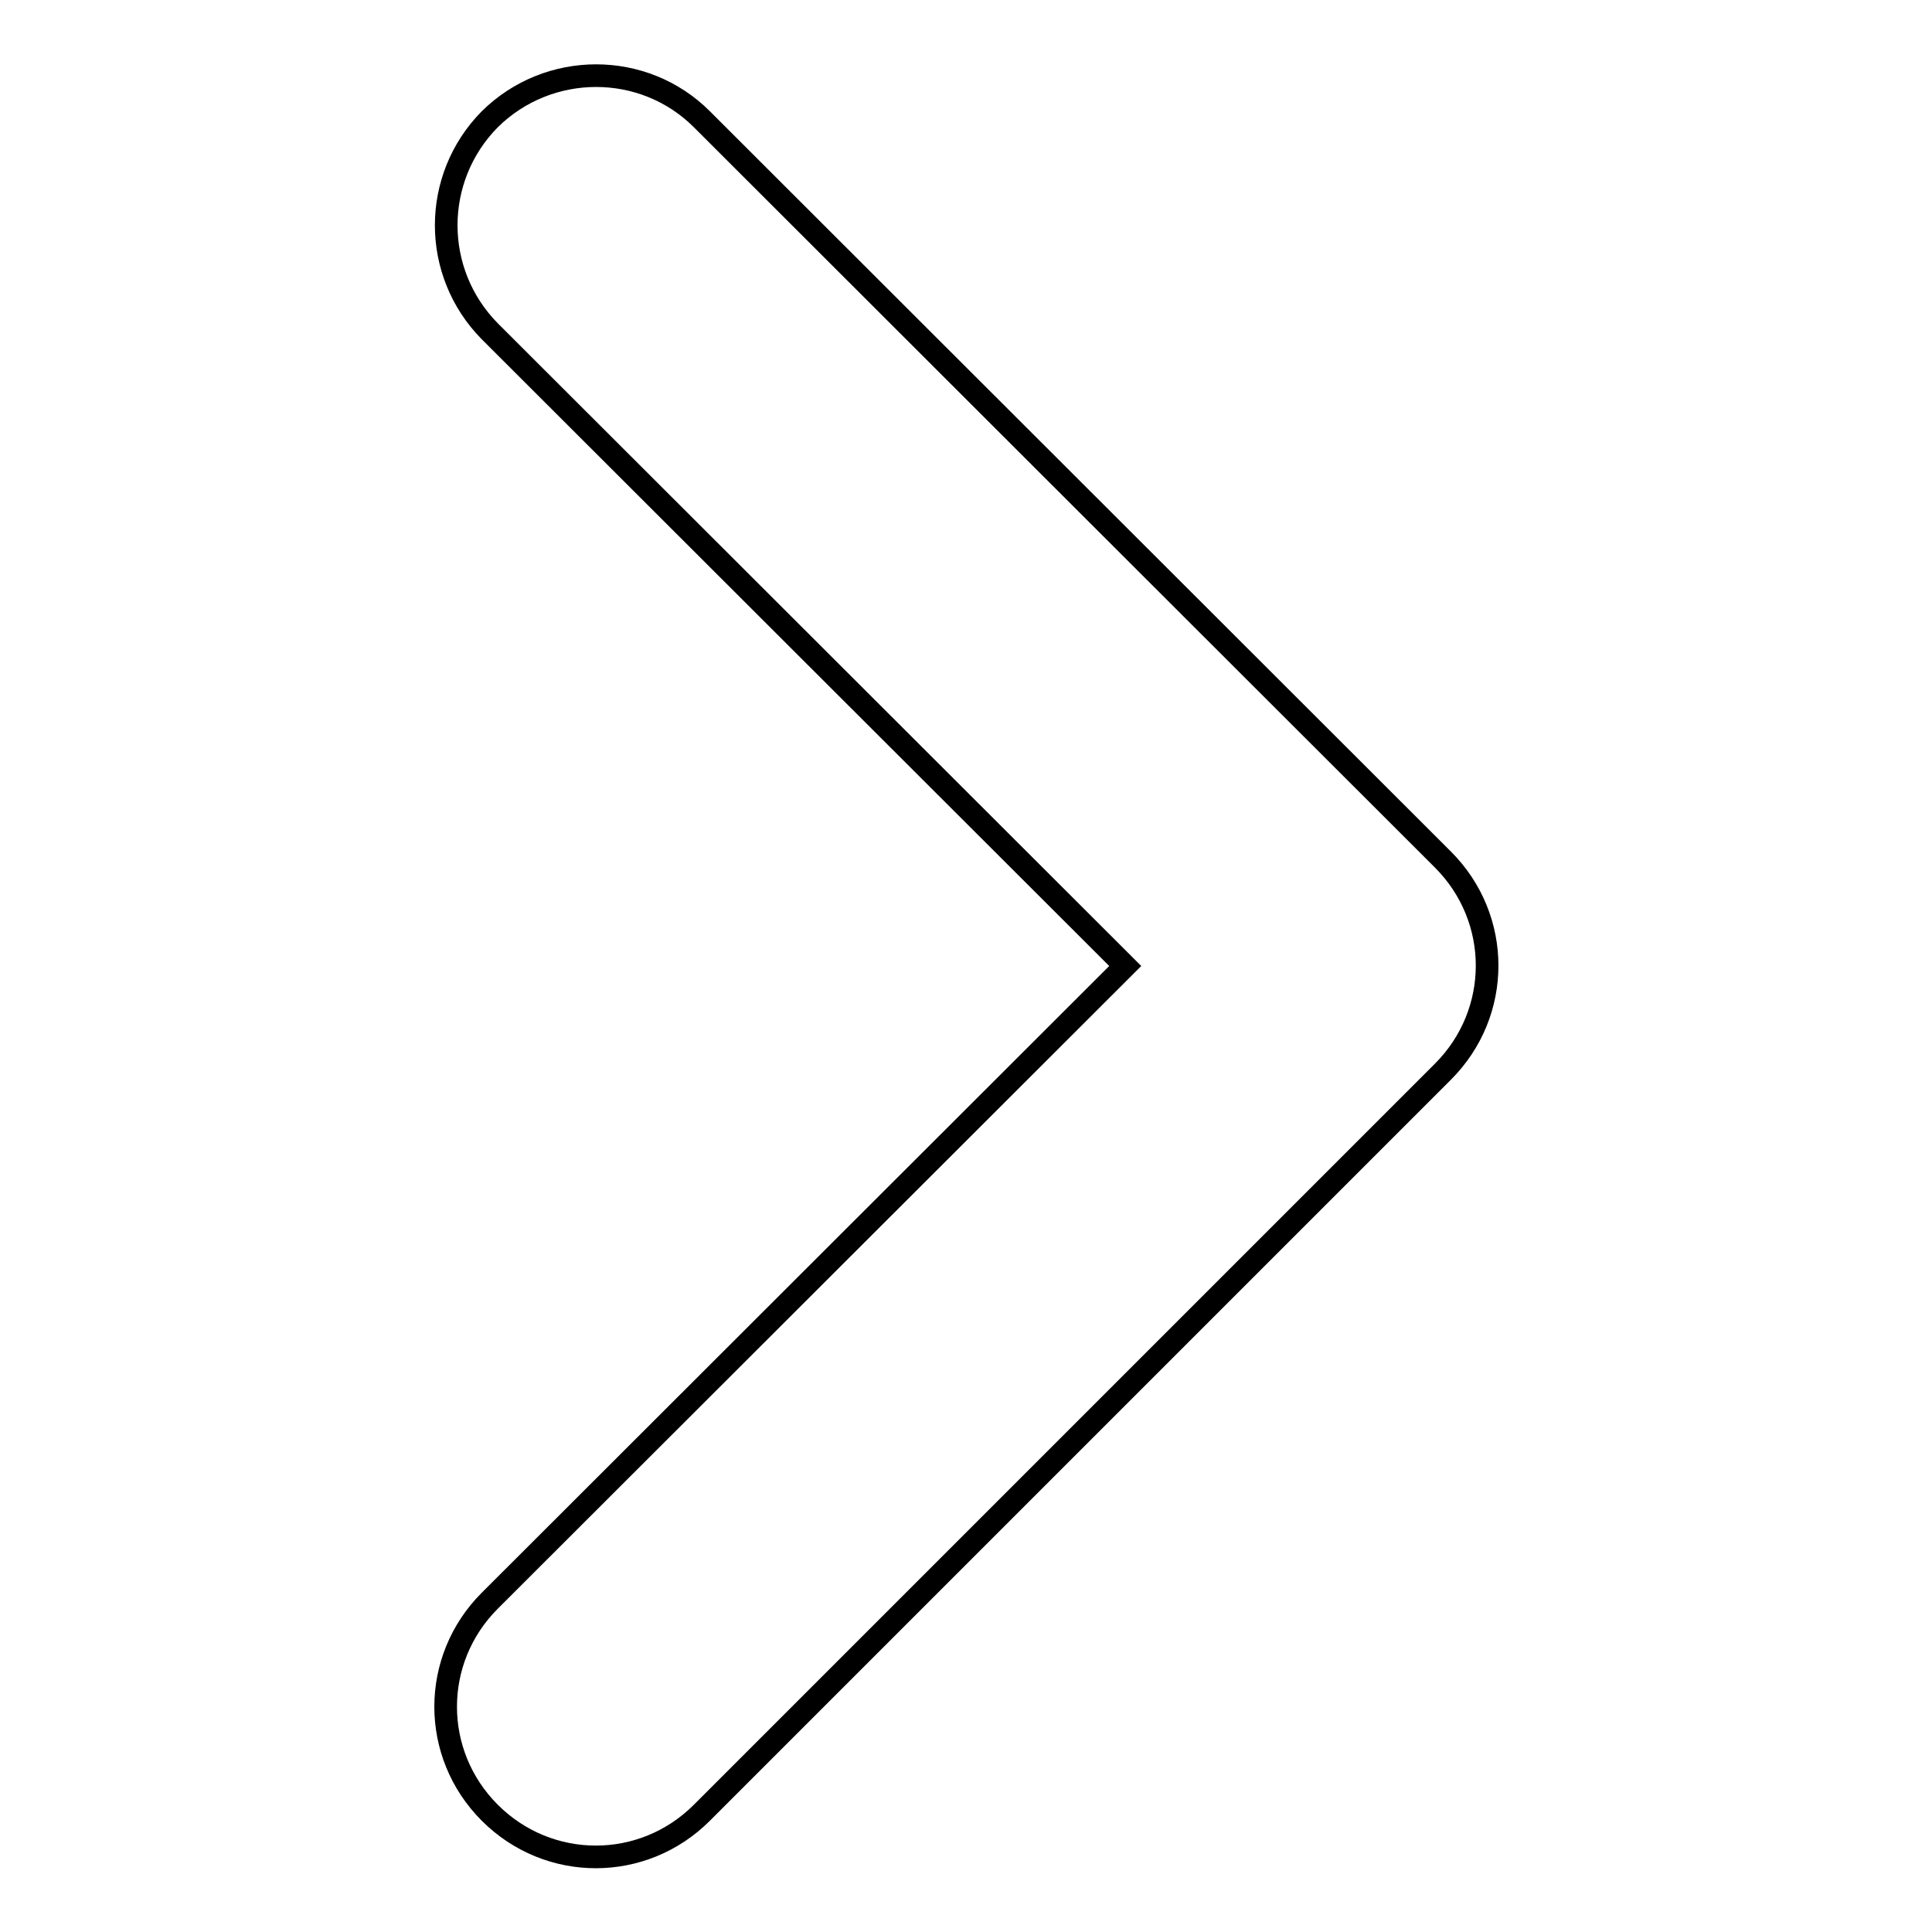 <?xml version="1.0" encoding="utf-8"?>
<!-- Svg Vector Icons : http://www.onlinewebfonts.com/icon -->
<!DOCTYPE svg PUBLIC "-//W3C//DTD SVG 1.1//EN" "http://www.w3.org/Graphics/SVG/1.1/DTD/svg11.dtd">
<svg version="1.1" xmlns="http://www.w3.org/2000/svg" xmlns:xlink="http://www.w3.org/1999/xlink" x="0px" y="0px" viewBox="0 0 256 256" enable-background="new 0 0 256 256" xml:space="preserve">
<g><g><path stroke-width="3" fill-opacity="0" stroke="#000000"  d="M64.9,43.9l84.2,84.1l-84.2,84.1c-7.8,7.8-7.8,20.3,0,28.1c7.8,7.8,20.3,7.8,28.1,0l98.2-98.2c7.8-7.8,7.8-20.3,0-28.1L93,15.8c-7.7-7.7-20.3-7.7-28.1,0C57.2,23.6,57.2,36.1,64.9,43.9z"/></g></g>
</svg>